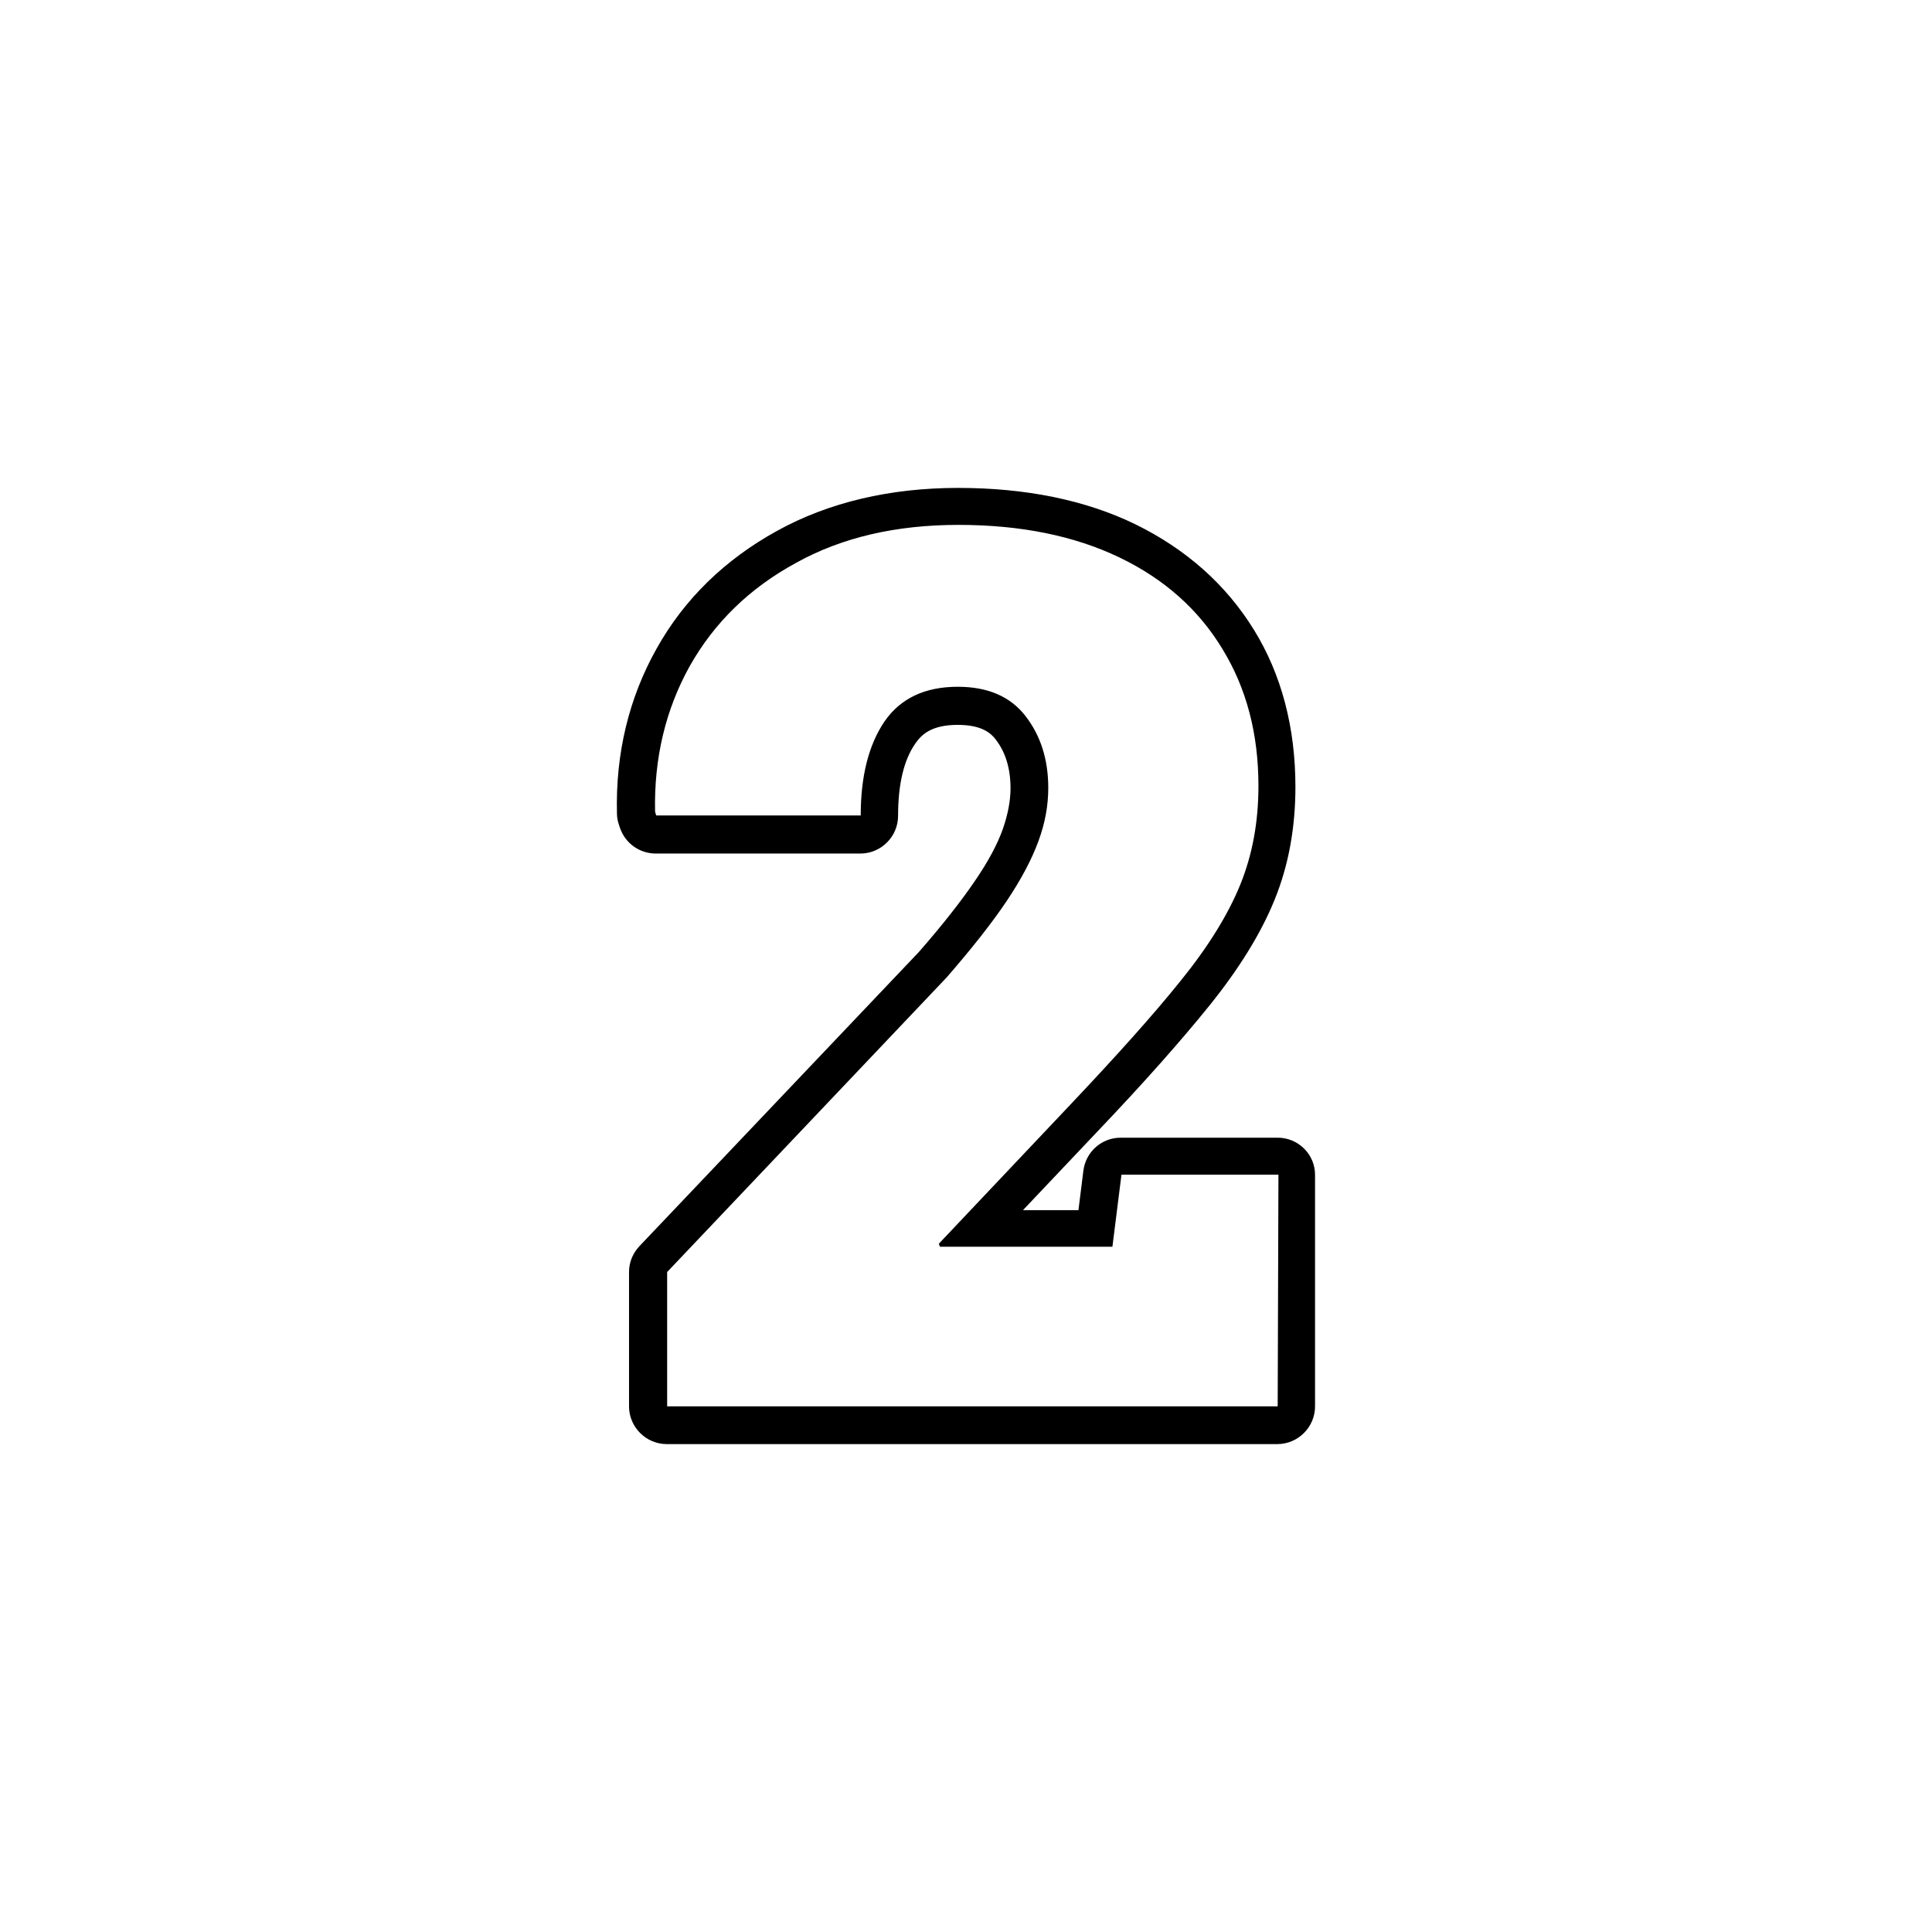 <svg id="Layer_2_00000044154763977057252410000006072585813830781584_" enable-background="new 0 0 512 512" viewBox="0 0 512 512" xmlns="http://www.w3.org/2000/svg"><g id="Icon"><path id="_2" d="m338.6 301.5h-41.6c-5.1 0-9.3 3.8-9.9 8.8l-1.3 10.4h-14.7l19.6-20.7c12.3-12.9 22.3-24.2 29.8-33.5 7.9-9.8 13.7-19.2 17.3-28.1 3.7-9.1 5.5-19.1 5.5-29.9 0-15.7-3.7-29.8-11-41.6-7.4-12-18-21.4-31.5-28-13.2-6.4-29-9.6-46.9-9.6s-34.3 3.8-48 11.4c-13.8 7.6-24.6 18.1-31.9 31.2-7.3 13-10.9 27.7-10.5 43.7 0 1 .2 2 .5 2.9l.3.9c1.4 4.1 5.2 6.8 9.5 6.8h54.2c5.5 0 10-4.5 10-10 0-8.3 1.5-14.8 4.6-19.2 1.6-2.3 4.2-4.9 11.2-4.9 6.4 0 8.8 2.2 10.1 3.9 2.6 3.4 3.9 7.7 3.9 12.9 0 3.3-.7 6.9-2 10.7-1.4 4-3.9 8.7-7.4 13.8-3.6 5.3-8.6 11.7-14.9 18.9l-74 77.9c-1.8 1.9-2.8 4.3-2.8 6.9v35.6c0 5.5 4.5 10 10 10h161.8c5.5 0 10-4.5 10-10v-61.2c.1-5.5-4.4-10-9.9-10zm0 71.2h-161.8v-35.6l74.1-78.1c6.6-7.6 11.9-14.3 15.8-20.1s6.7-11.1 8.5-16 2.6-9.5 2.6-14.1c0-7.5-2-13.8-6-19s-10-7.8-18-7.8c-8.7 0-15.2 3.1-19.4 9.2-4.2 6.2-6.3 14.5-6.3 24.9h-54.2l-.3-1c-.3-14.2 2.8-27.1 9.2-38.6 6.5-11.5 15.8-20.6 28.1-27.3 12.2-6.8 26.6-10.1 43.1-10.1s30.7 2.9 42.6 8.6 21 13.8 27.3 24.2c6.4 10.4 9.6 22.5 9.6 36.4 0 9.5-1.6 18.2-4.8 26.1s-8.5 16.5-15.8 25.5c-7.3 9.1-17.1 20-29.3 32.9l-34.8 36.8.3.8h45.7l2.4-19.1h41.6z"/></g></svg>